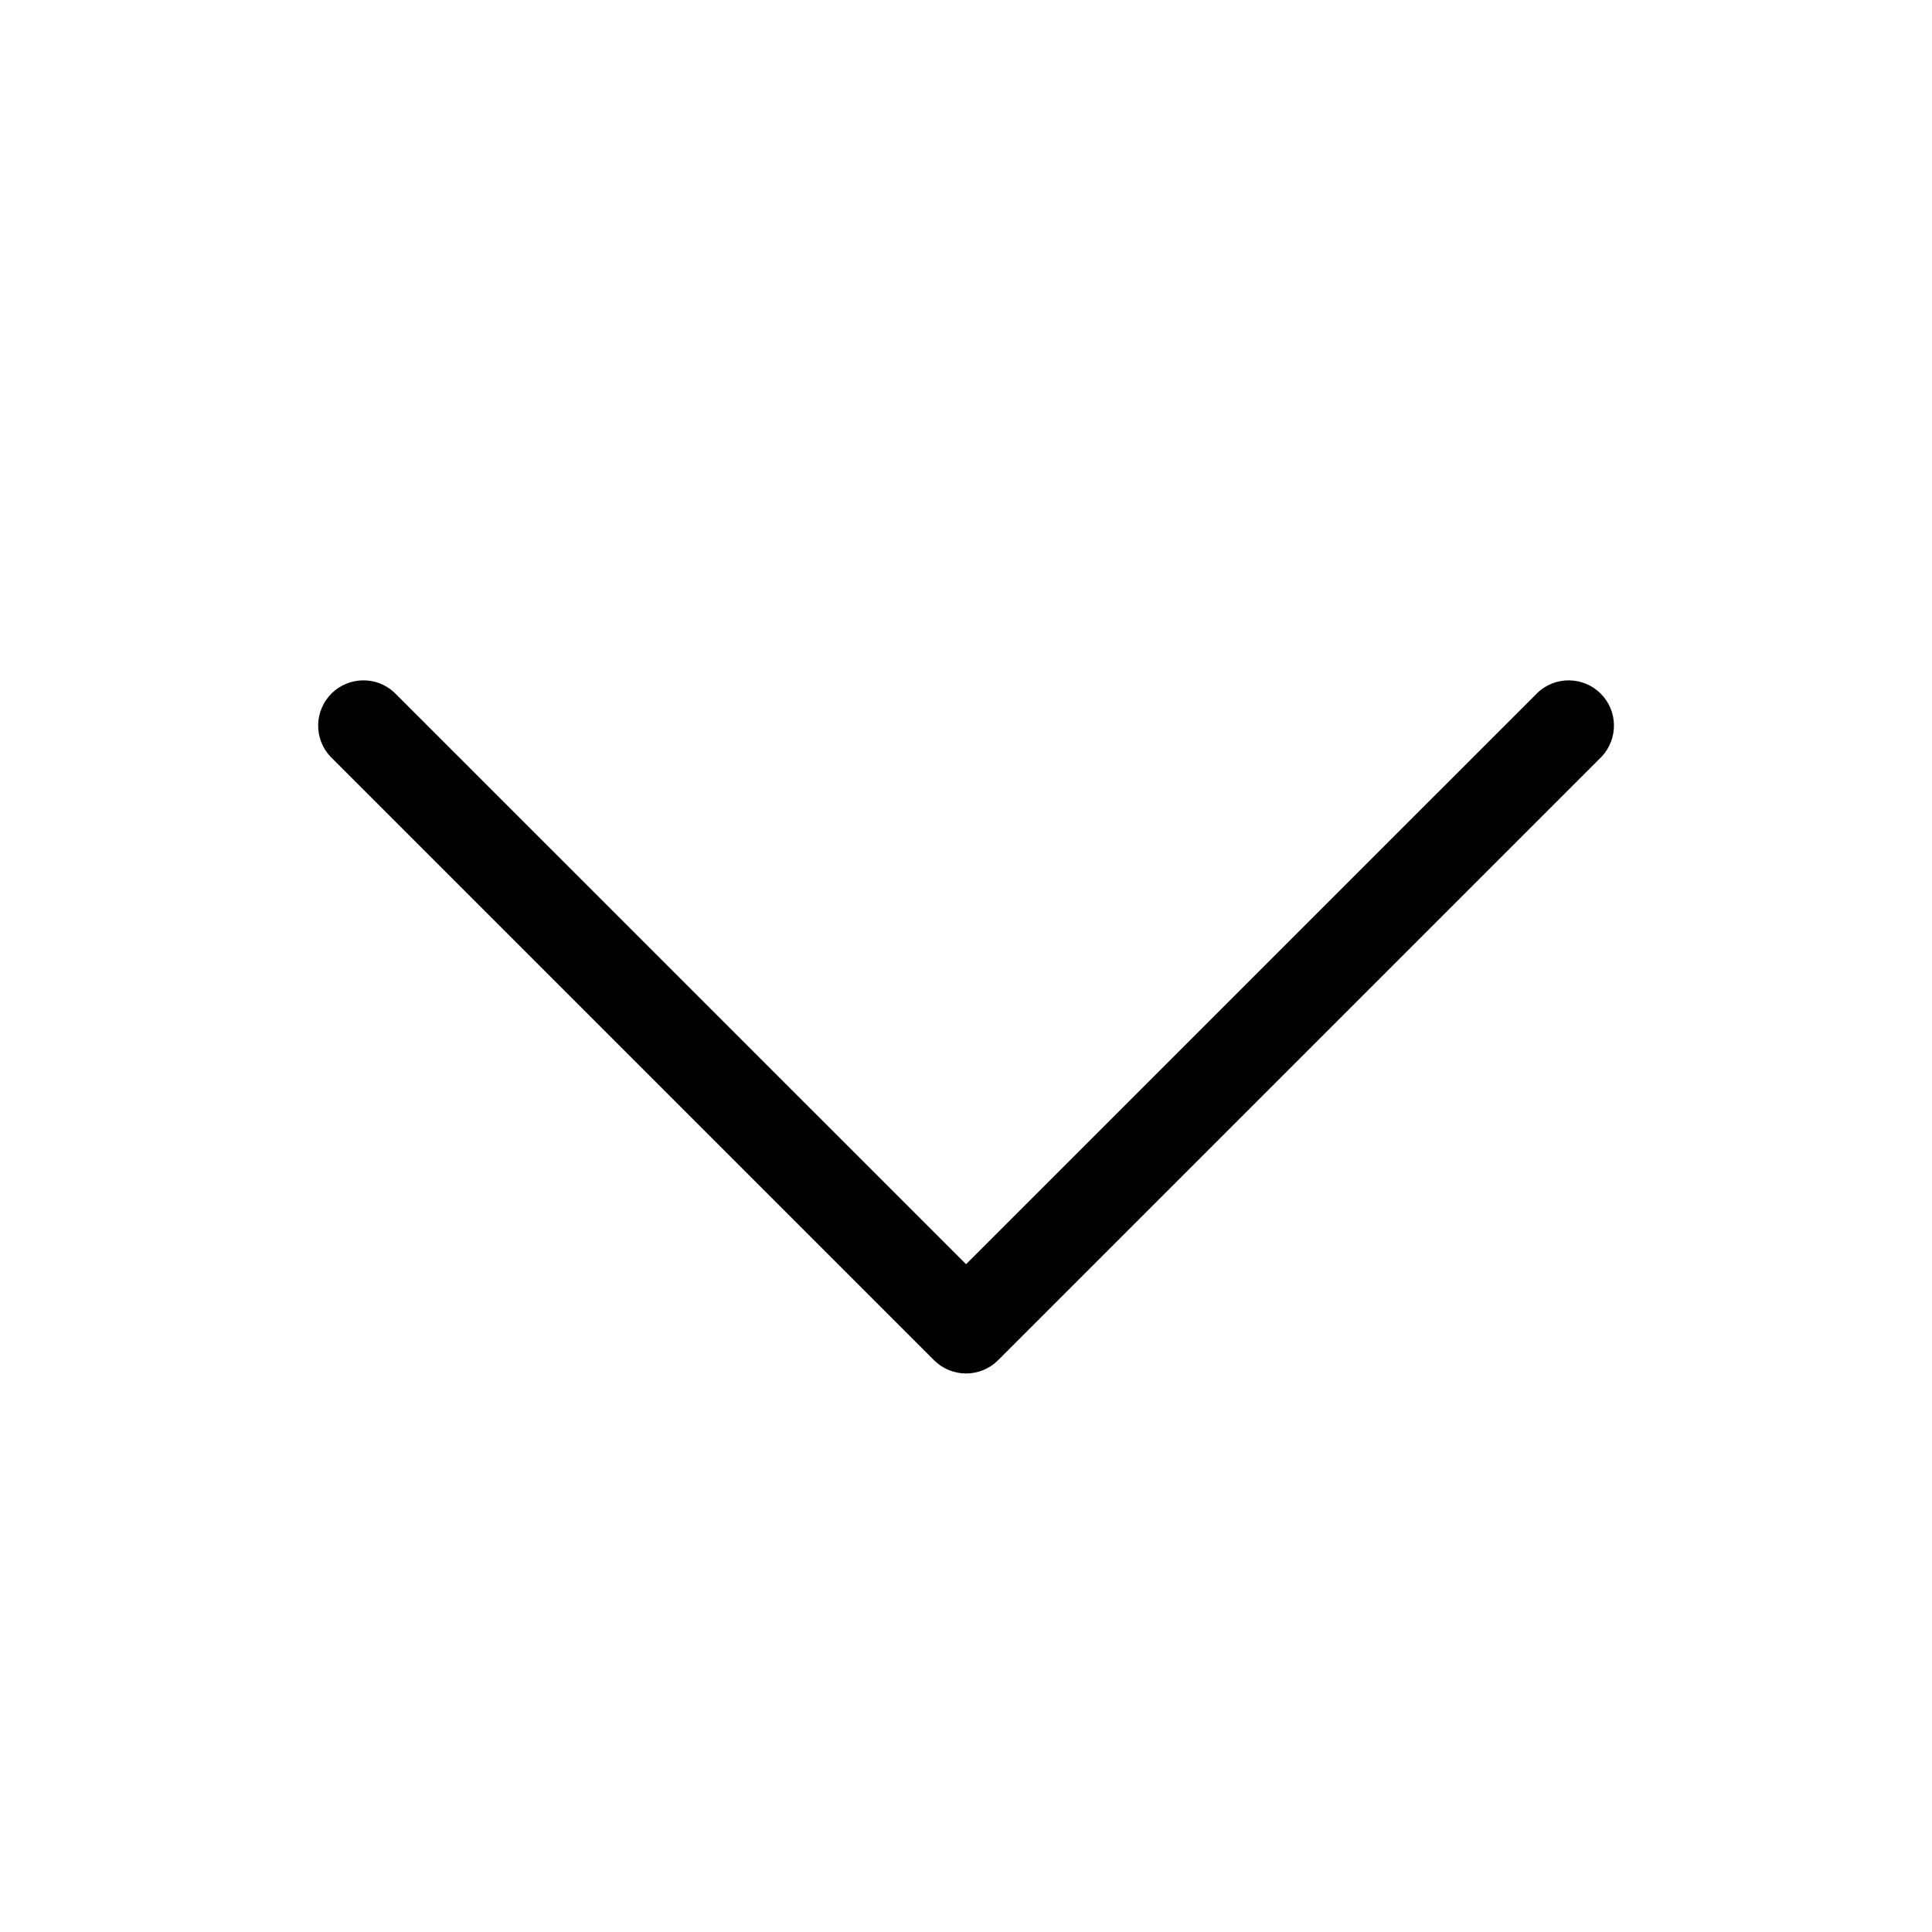 <svg width="32" height="32" viewBox="0 0 32 32" fill="none" xmlns="http://www.w3.org/2000/svg">
<path d="M26.531 12.53L16.531 22.53C16.39 22.67 16.2 22.749 16.001 22.749C15.802 22.749 15.611 22.67 15.471 22.53L5.471 12.53C5.338 12.388 5.266 12.2 5.27 12.005C5.273 11.811 5.352 11.626 5.489 11.488C5.627 11.351 5.812 11.272 6.006 11.269C6.201 11.265 6.389 11.337 6.531 11.47L16.001 20.939L25.471 11.47C25.613 11.337 25.801 11.265 25.995 11.269C26.19 11.272 26.375 11.351 26.512 11.488C26.65 11.626 26.729 11.811 26.732 12.005C26.735 12.2 26.663 12.388 26.531 12.53Z" fill="black"/>
</svg>
